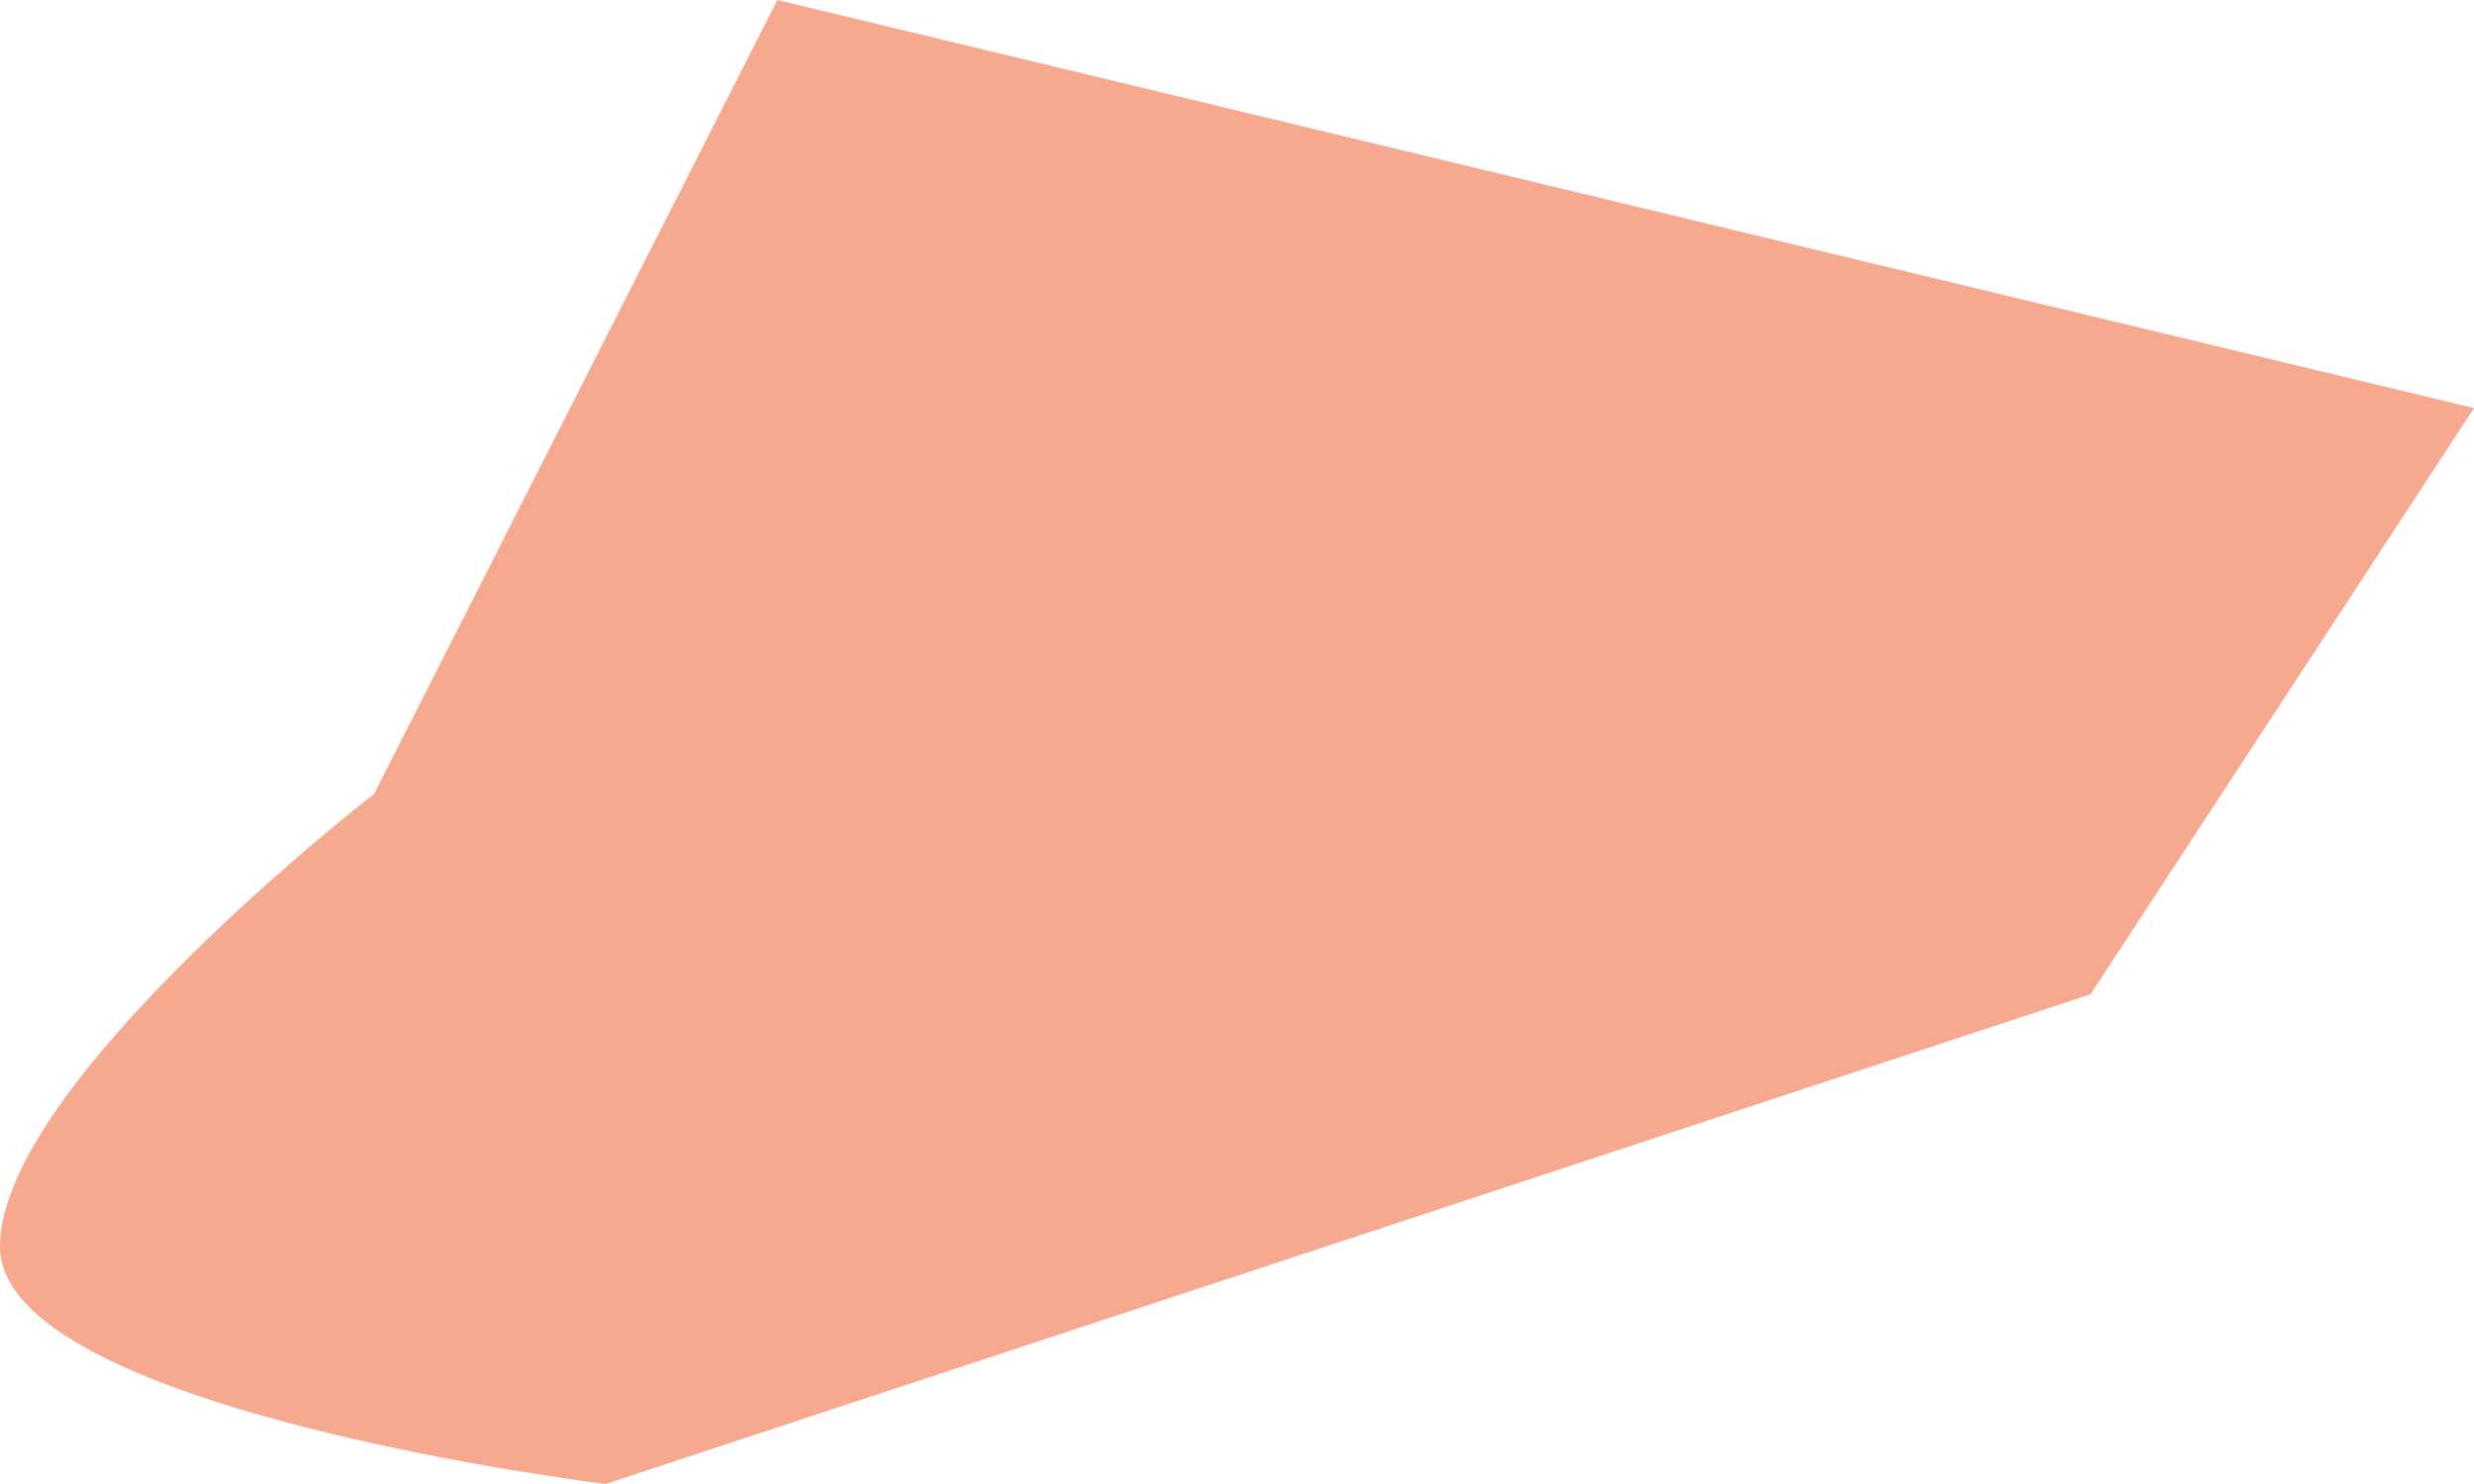 <svg width="5" height="3" viewBox="0 0 5 3" fill="none" xmlns="http://www.w3.org/2000/svg">
<path d="M1.571 0L0.756 1.605C0.756 1.605 0 2.19 0 2.52C0 2.851 1.224 3 1.224 3L4.225 2.01L5 0.825L1.571 0Z" fill="#F7A98F"/>
</svg>
